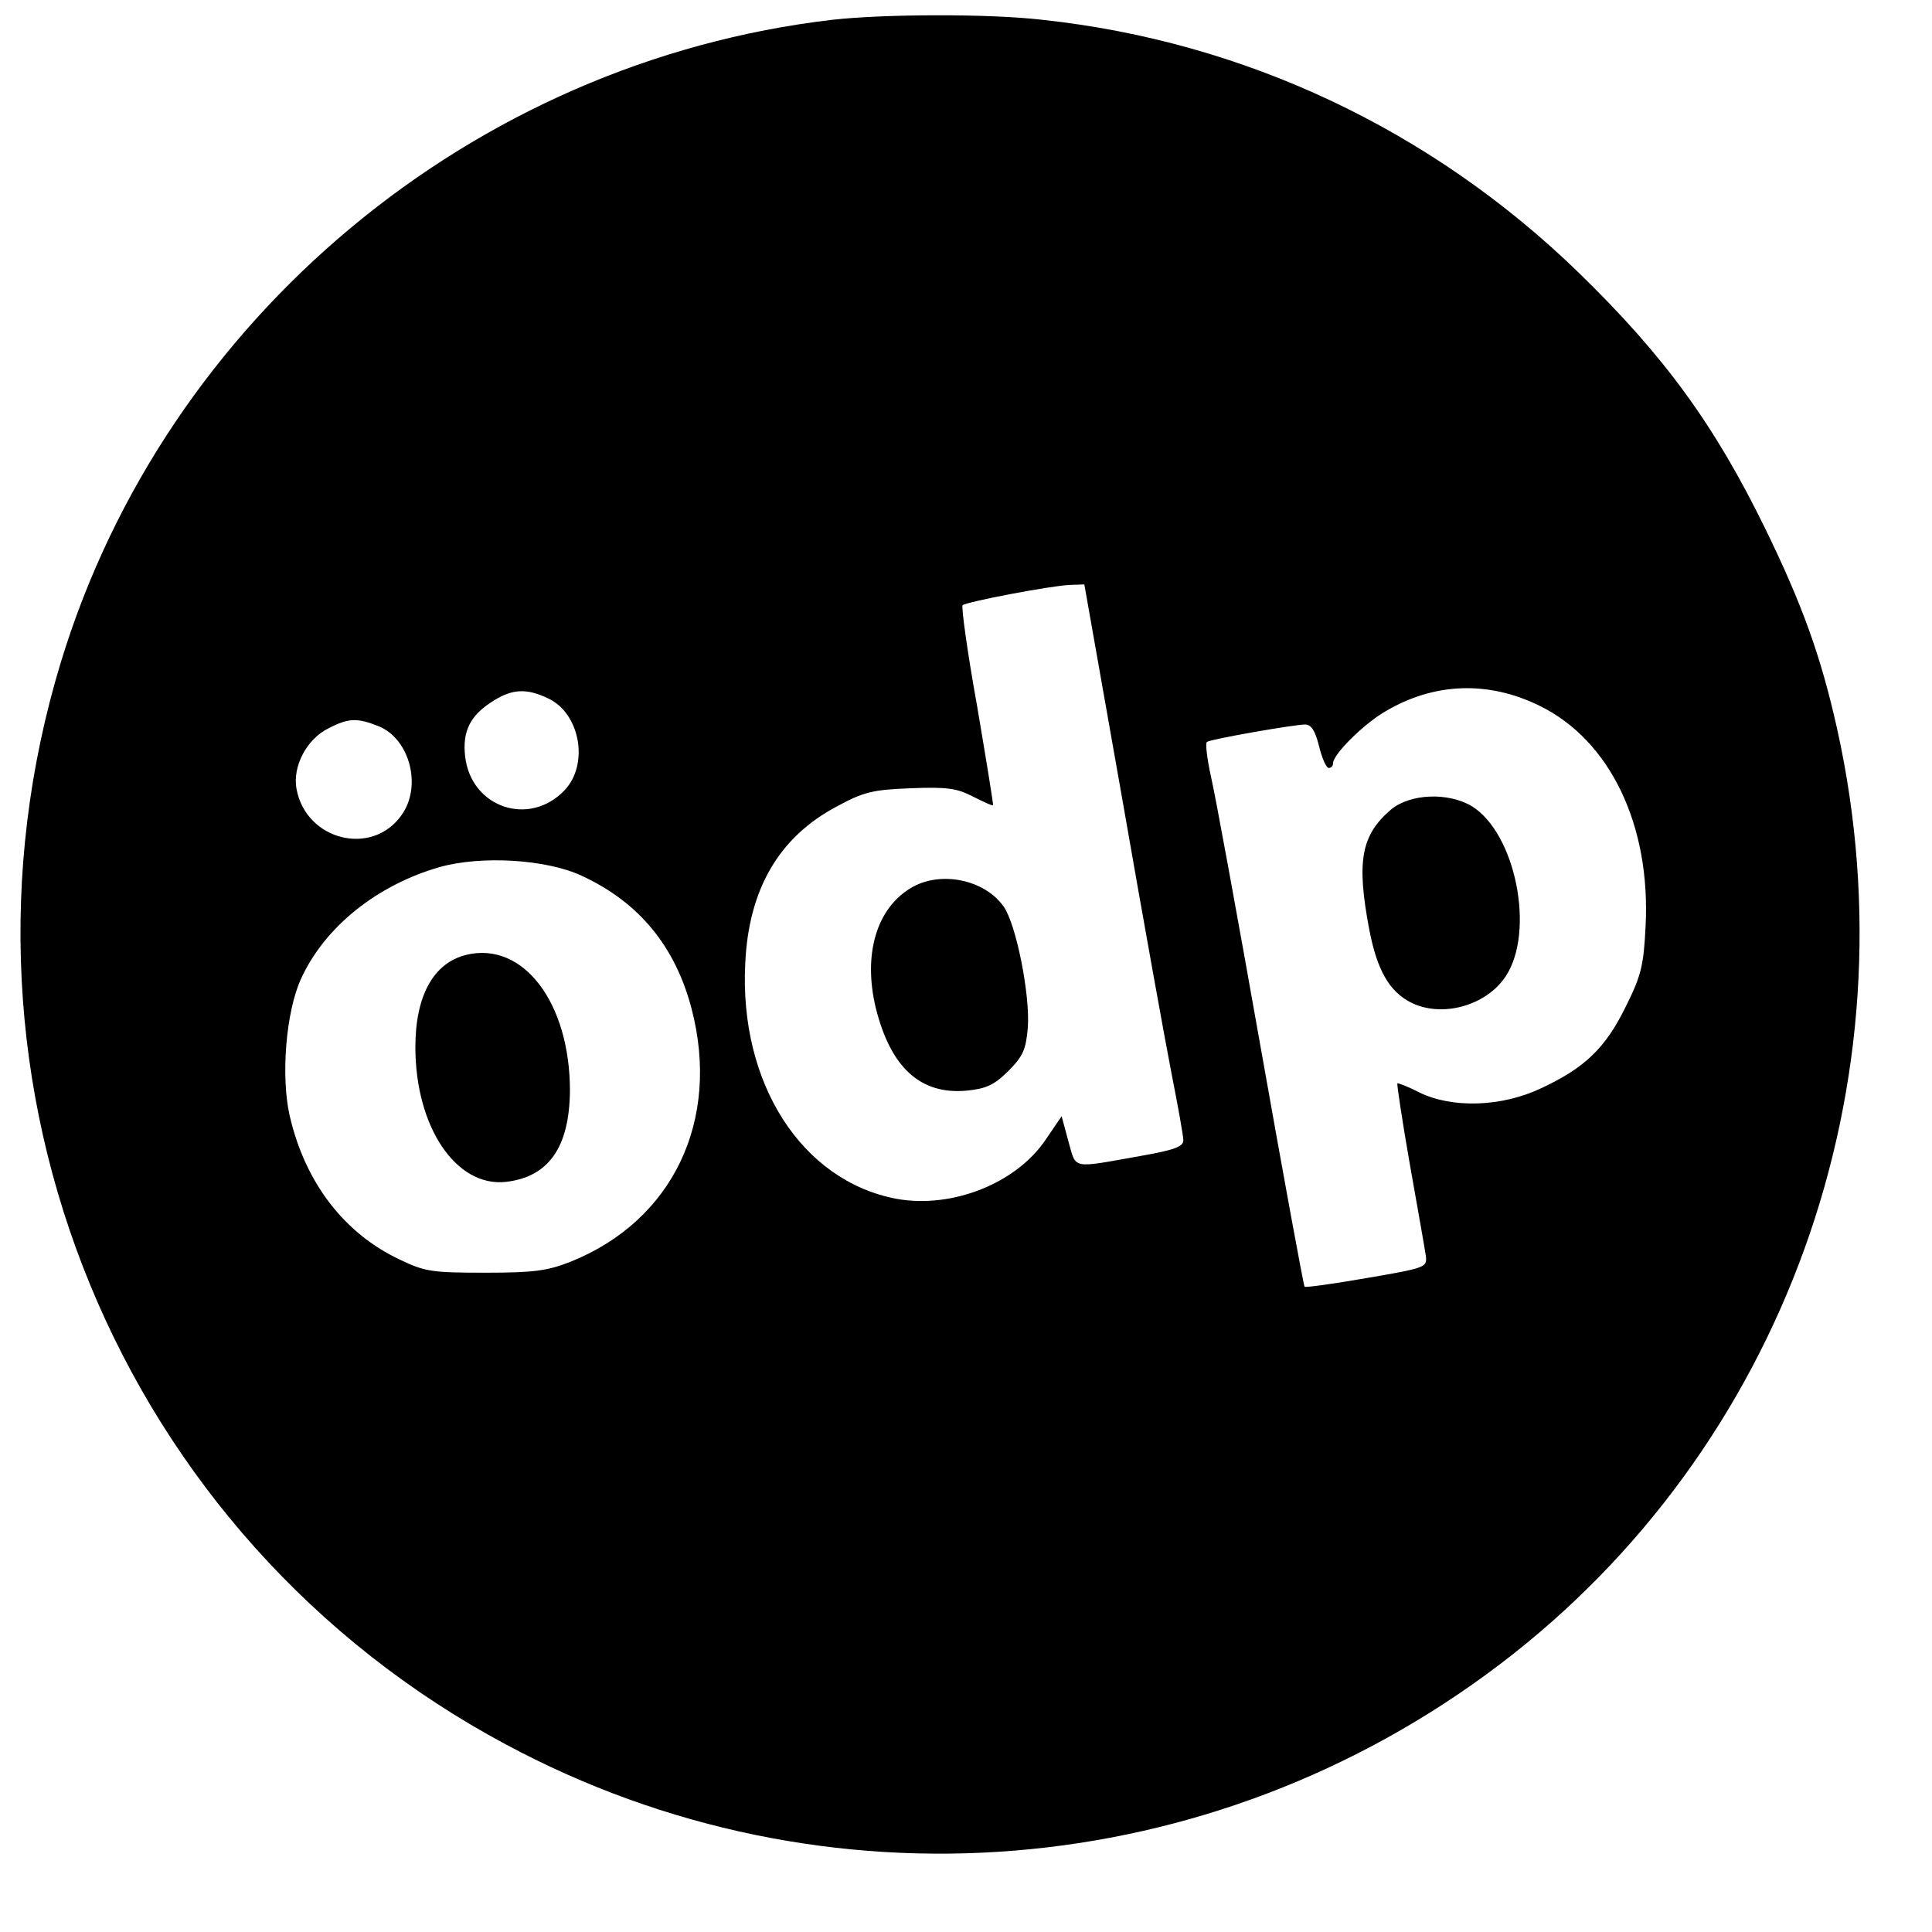 <?xml version="1.0" standalone="no"?>
<!DOCTYPE svg PUBLIC "-//W3C//DTD SVG 20010904//EN"
 "http://www.w3.org/TR/2001/REC-SVG-20010904/DTD/svg10.dtd">
<svg version="1.0" xmlns="http://www.w3.org/2000/svg"
 width="400pt" height="400pt" viewBox="0 0 400 400"
 preserveAspectRatio="xMidYMid meet">
<g transform="translate(0,400) scale(0.1,-0.1)"
fill="#000000" stroke="none">
<path d="M1723 3959 c-744 -87 -1380 -617 -1597 -1330 -266 -875 119 -1812
922 -2241 658 -353 1459 -288 2057 166 588 446 861 1202 699 1935 -34 153 -73
260 -149 416 -105 215 -209 358 -387 531 -304 295 -691 478 -1110 523 -111 13
-329 12 -435 0z m601 -1616 c43 -247 89 -502 102 -568 13 -66 24 -127 24 -136
0 -13 -19 -20 -87 -32 -147 -26 -134 -29 -151 30 l-14 52 -32 -47 c-61 -92
-195 -145 -310 -124 -196 37 -326 239 -313 488 7 153 70 261 189 324 55 30 74
35 153 38 76 3 96 0 129 -17 22 -11 41 -20 42 -18 1 1 -14 93 -33 205 -20 111
-33 205 -30 209 8 7 180 40 222 42 l30 1 79 -447z m863 196 c146 -71 231 -247
220 -457 -4 -81 -9 -102 -41 -166 -42 -86 -85 -127 -175 -169 -82 -39 -184
-42 -252 -9 -23 12 -44 20 -46 19 -1 -2 10 -77 26 -168 16 -90 31 -175 33
-189 3 -24 0 -25 -122 -46 -69 -12 -127 -20 -129 -18 -2 2 -43 225 -91 496
-48 271 -94 523 -103 561 -8 37 -12 69 -8 71 9 6 181 36 203 36 13 0 21 -13
29 -45 6 -25 15 -45 20 -45 5 0 9 4 9 10 0 18 63 81 108 107 101 60 213 64
319 12z m-2052 15 c66 -31 85 -136 34 -190 -73 -77 -194 -36 -206 70 -6 53 11
86 60 116 39 24 68 25 112 4z m-350 -58 c64 -27 89 -125 46 -184 -61 -86 -197
-52 -217 54 -9 47 21 104 66 126 42 22 60 22 105 4z m419 -309 c119 -55 194
-146 228 -276 60 -231 -39 -438 -250 -523 -48 -19 -76 -23 -177 -23 -110 0
-125 2 -177 27 -115 54 -196 159 -228 297 -19 82 -8 216 23 284 49 108 158
195 288 232 86 24 220 16 293 -18z"/>
<path d="M1885 2161 c-71 -43 -98 -138 -72 -247 31 -125 93 -181 189 -172 40
4 57 12 86 41 30 30 36 44 40 89 5 68 -24 214 -50 251 -40 57 -133 75 -193 38z"/>
<path d="M2880 2324 c-62 -53 -72 -107 -45 -249 16 -83 41 -127 85 -150 64
-33 156 -8 197 53 62 93 21 297 -70 353 -49 29 -127 26 -167 -7z"/>
<path d="M965 2023 c-68 -17 -105 -85 -105 -191 0 -165 84 -290 187 -279 89
10 132 72 133 189 0 182 -97 310 -215 281z"/>
</g>
</svg>
